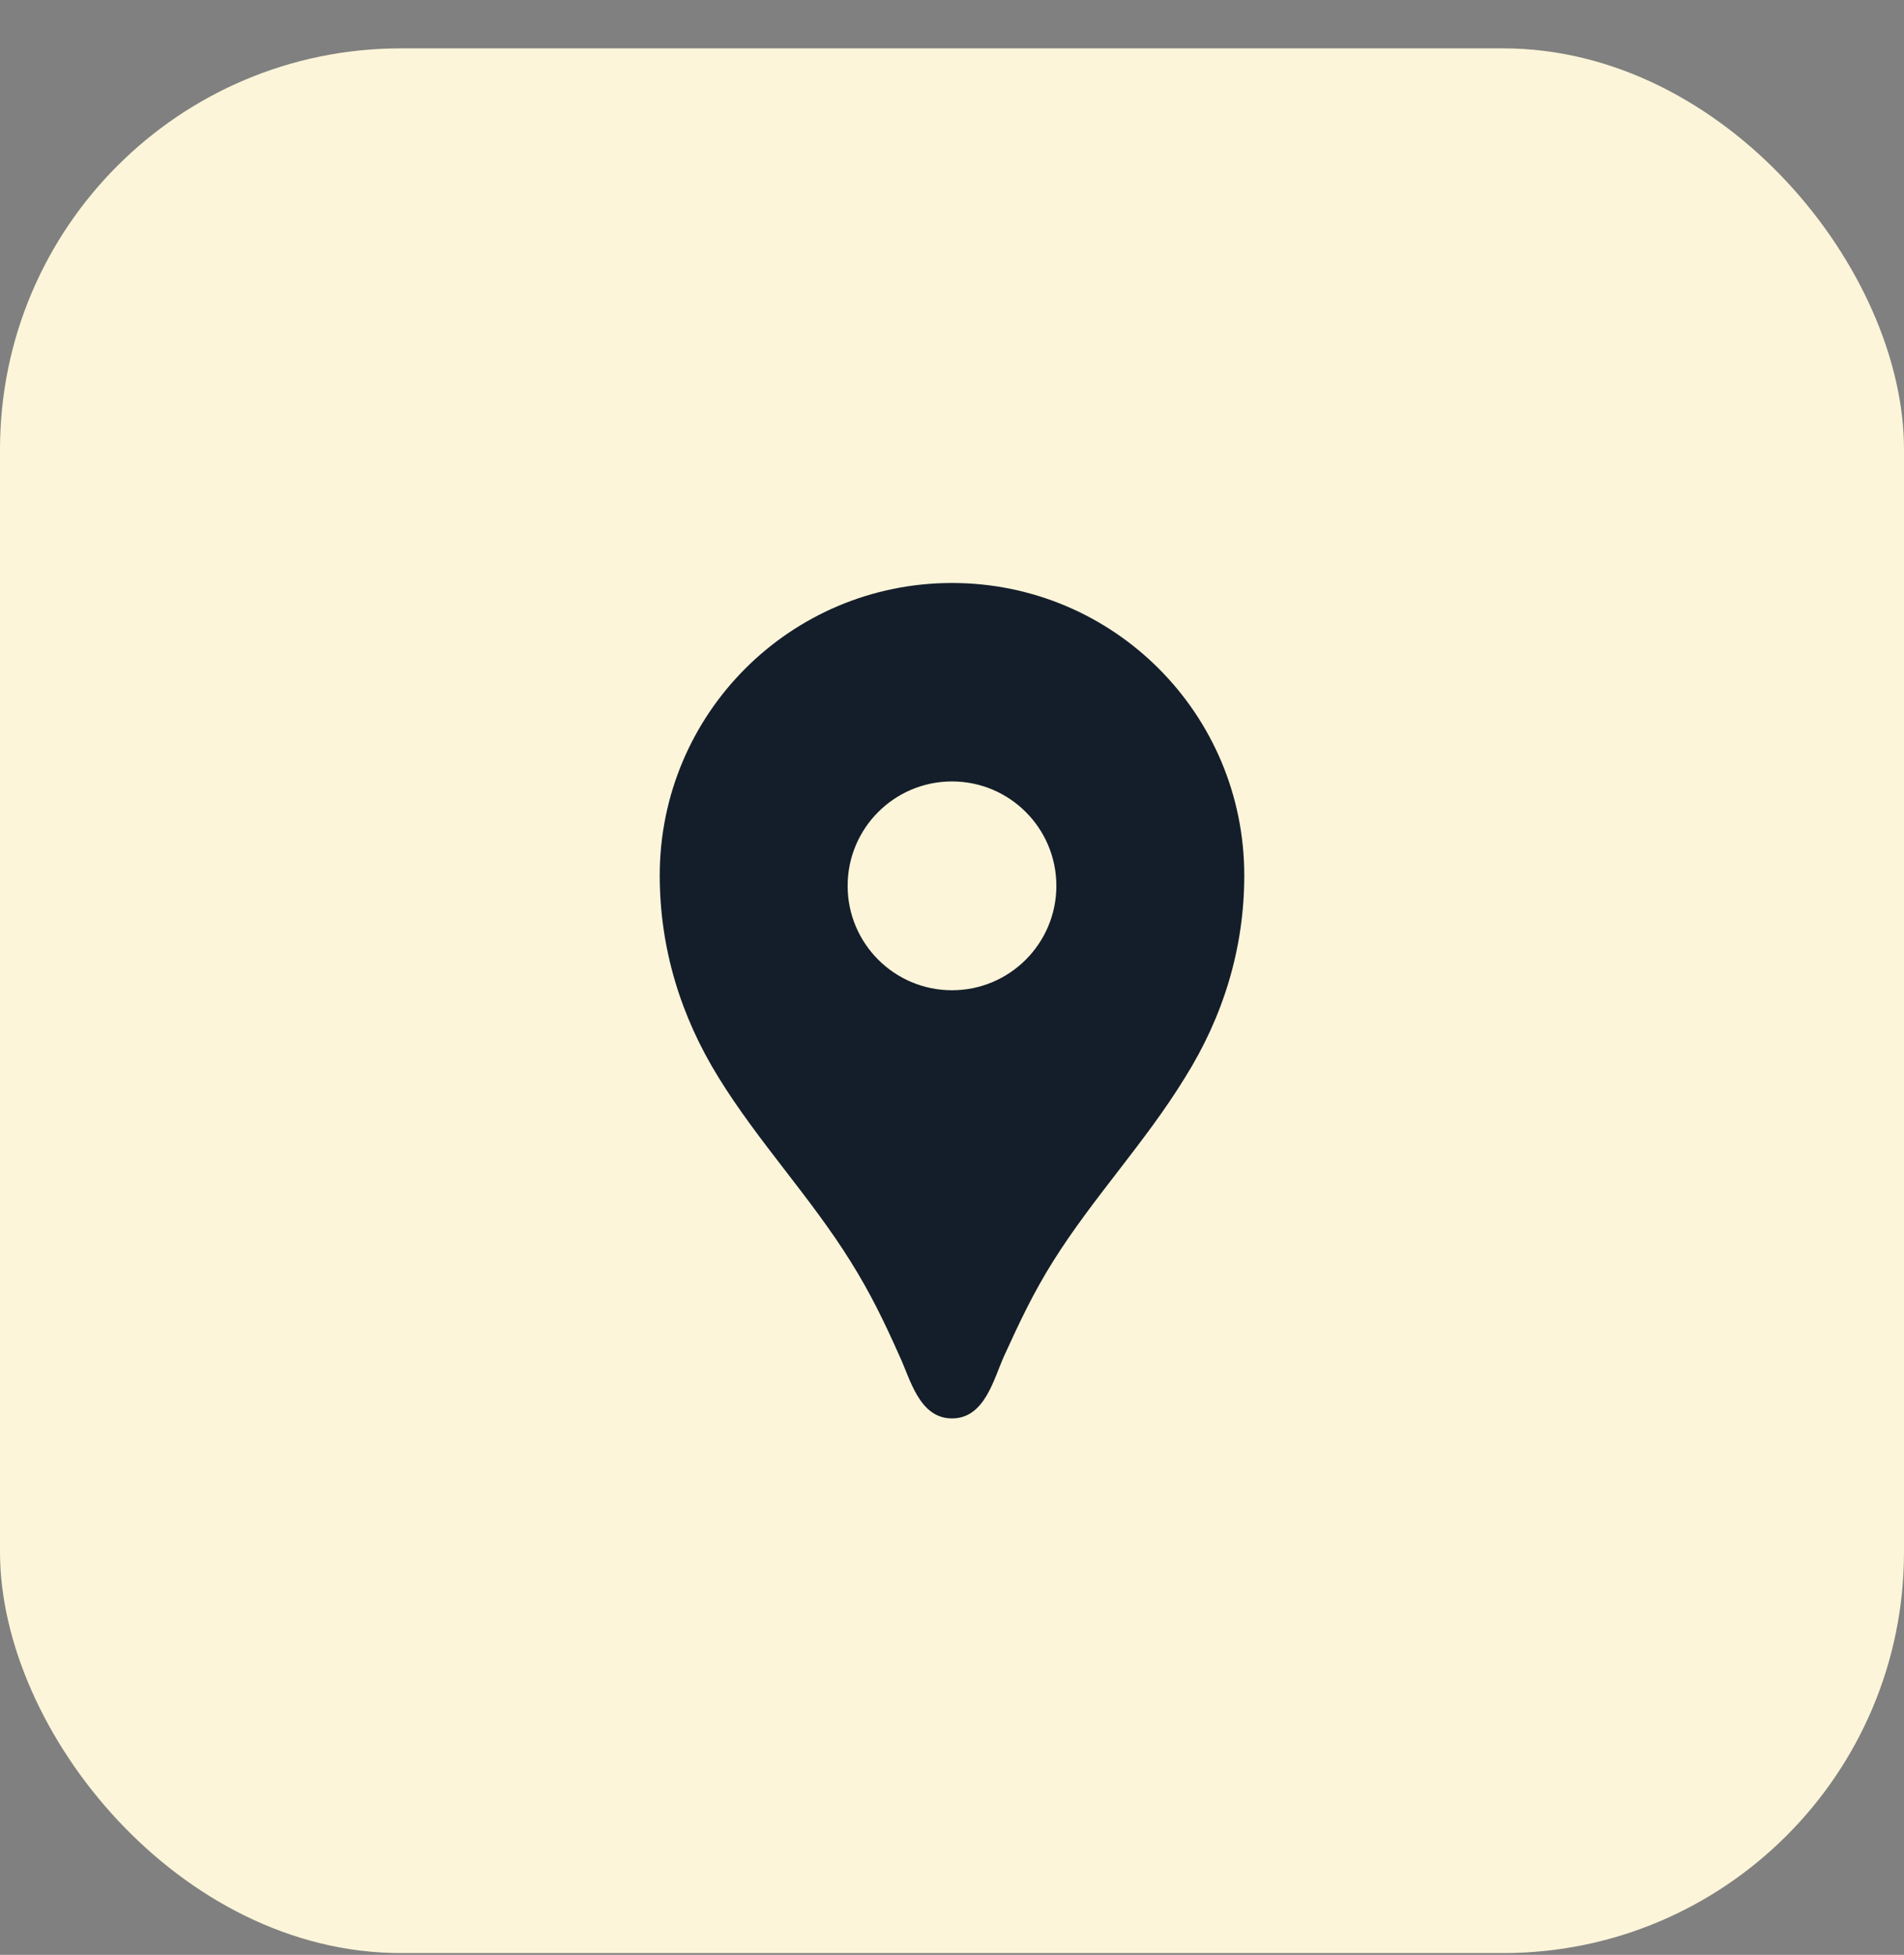 <svg width="38" height="39" viewBox="0 0 38 39" fill="none" xmlns="http://www.w3.org/2000/svg">
<rect x="0" y="0" width="38" height="39" fill="#808080" stroke="none"/>
<rect y="0.965" width="38" height="38" rx="8" fill="#FCF5D9"/>
<g clip-path="url(#clip0_143_10289)">
<path d="M19 11.631C15.775 11.631 13.167 14.24 13.167 17.465C13.167 18.915 13.583 20.273 14.342 21.498C15.133 22.781 16.175 23.881 16.975 25.165C17.367 25.79 17.65 26.373 17.95 27.048C18.167 27.506 18.342 28.298 19 28.298C19.658 28.298 19.833 27.506 20.042 27.048C20.35 26.373 20.625 25.79 21.017 25.165C21.817 23.89 22.858 22.79 23.65 21.498C24.417 20.273 24.833 18.915 24.833 17.465C24.833 14.24 22.225 11.631 19 11.631ZM19 19.756C17.85 19.756 16.917 18.823 16.917 17.673C16.917 16.523 17.85 15.59 19 15.59C20.15 15.59 21.083 16.523 21.083 17.673C21.083 18.823 20.15 19.756 19 19.756Z" fill="#141D2A"/>
</g>
<defs>
<clipPath id="clip0_143_10289">
<rect width="20" height="20" fill="white" transform="translate(9 9.965)"/>
</clipPath>
</defs>
</svg>
